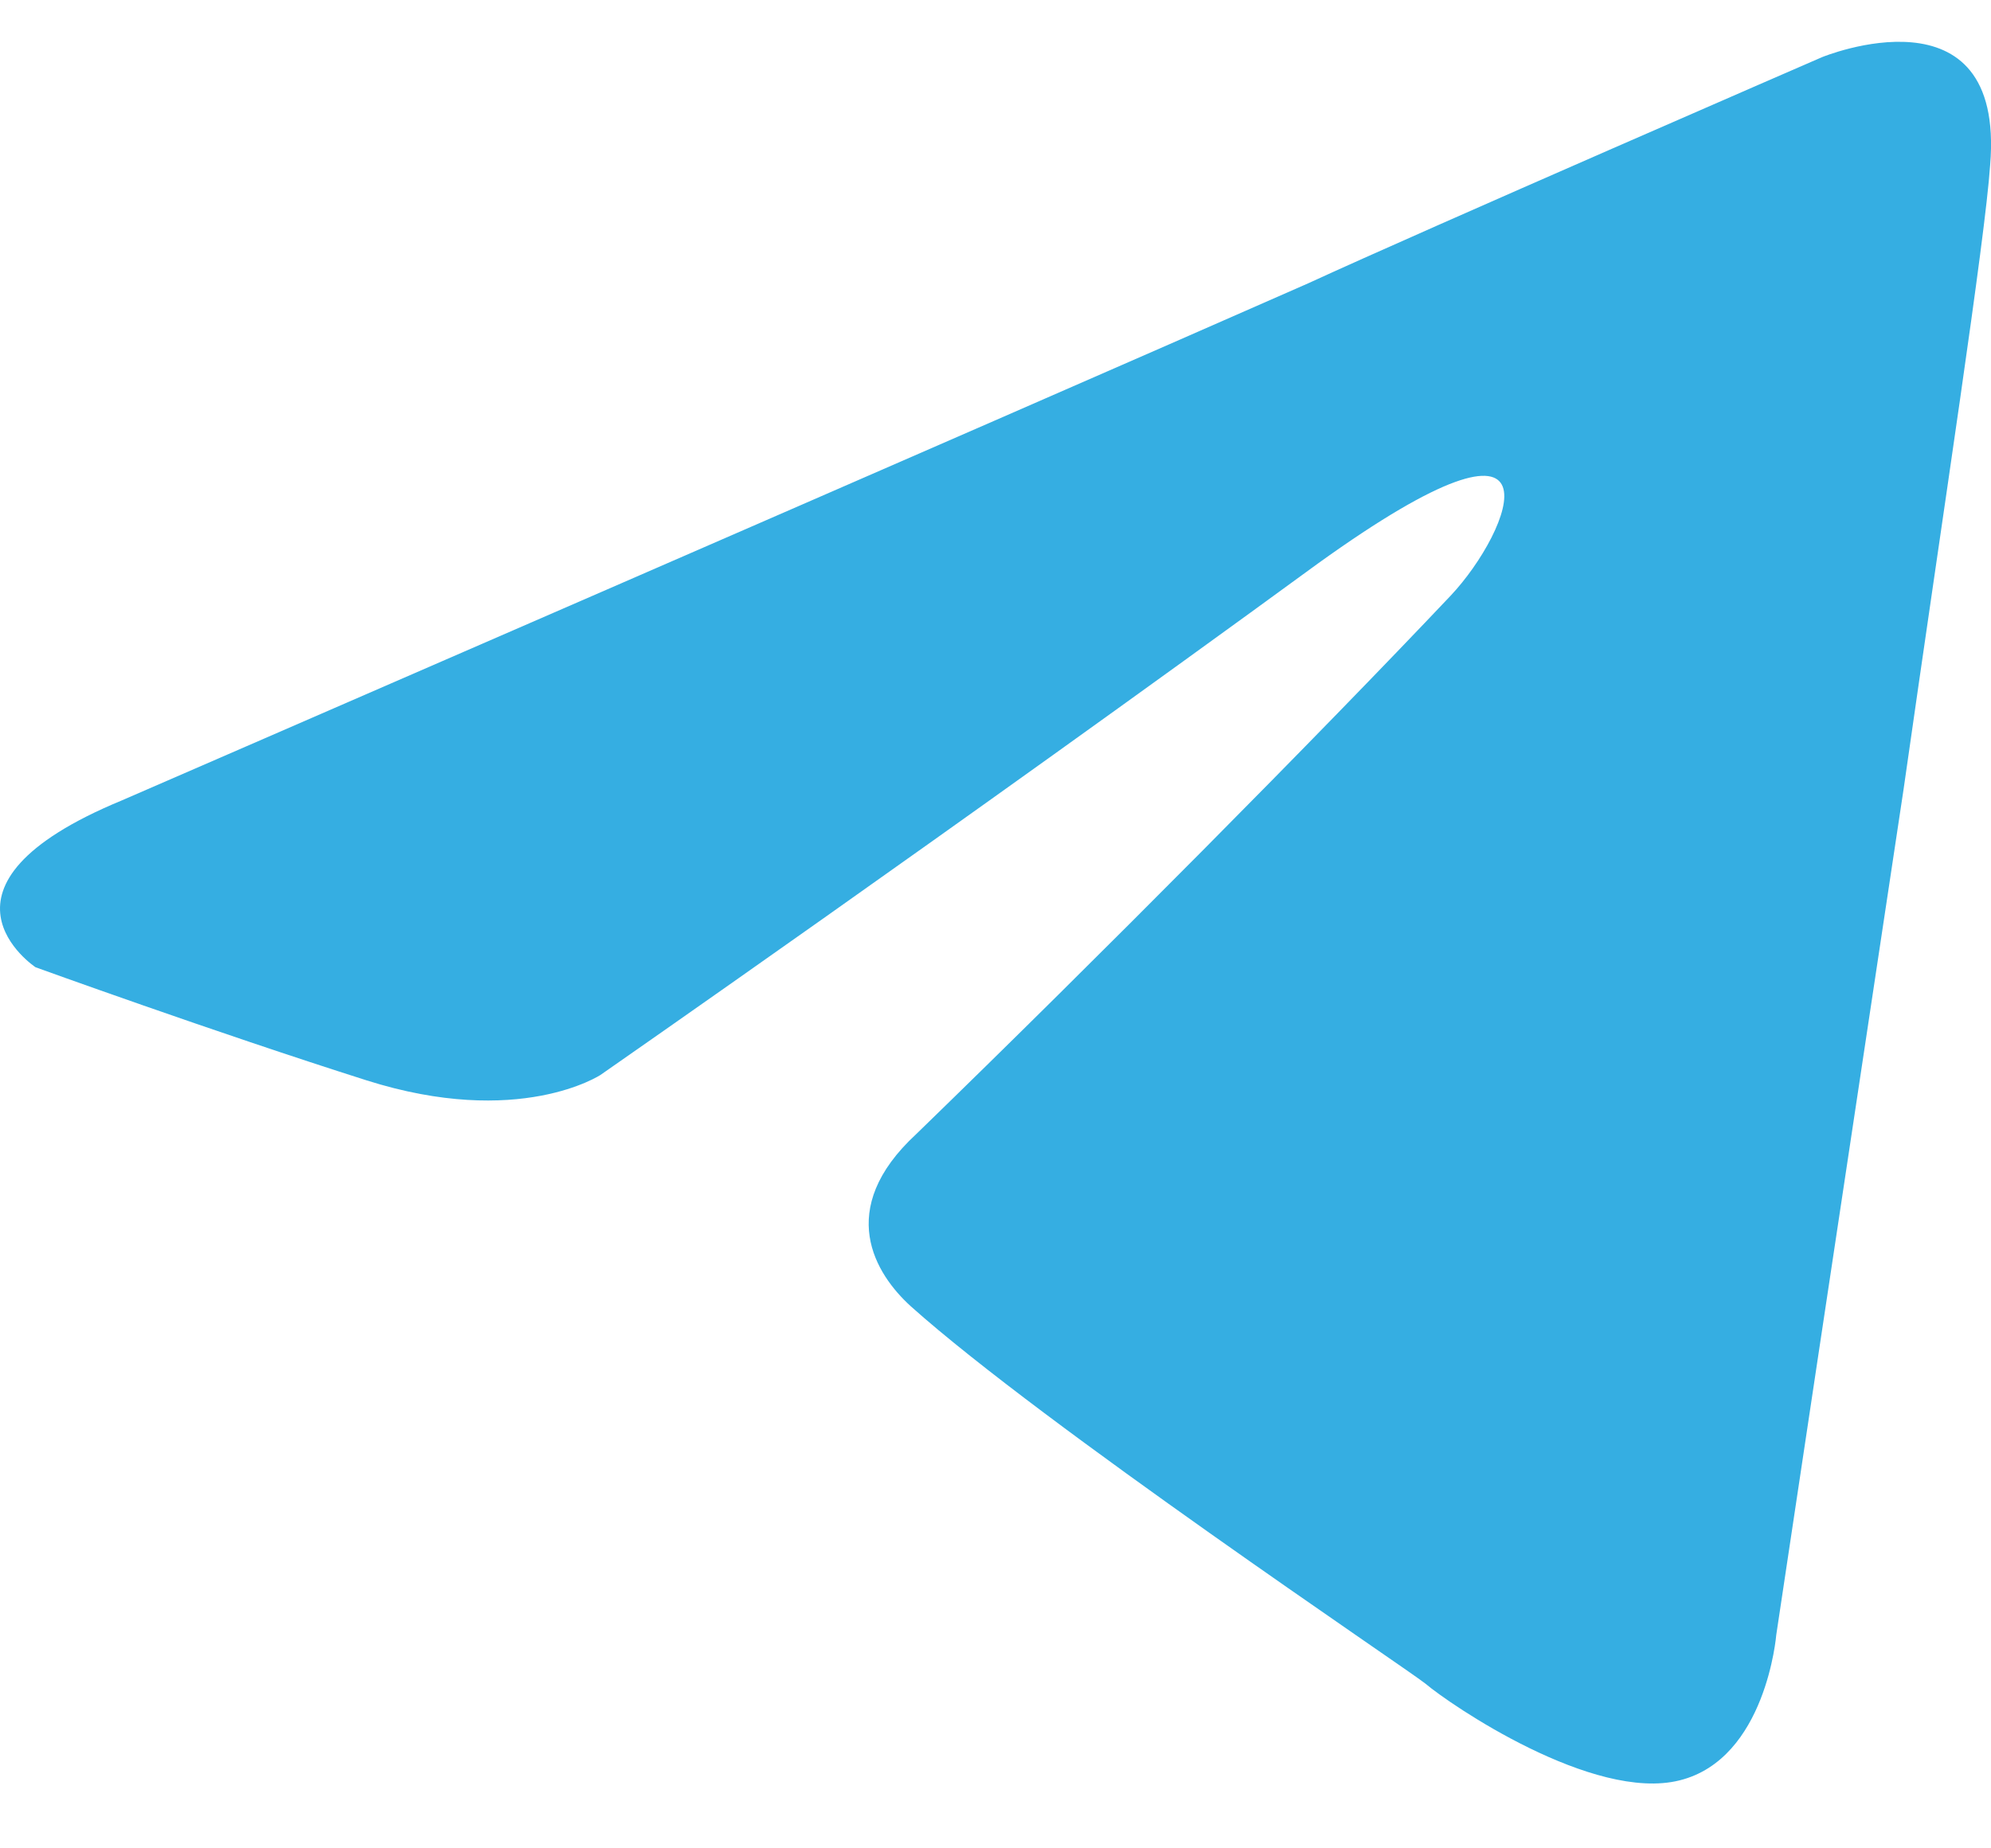 <?xml version="1.0" encoding="UTF-8"?> <svg xmlns="http://www.w3.org/2000/svg" width="14" height="13" viewBox="0 0 14 13" fill="none"> <path d="M0.858 5.629C0.858 5.629 7.05 2.94 9.198 1.993C10.021 1.614 12.812 0.402 12.812 0.402C12.812 0.402 14.101 -0.128 13.994 1.16C13.958 1.69 13.671 3.546 13.385 5.553C12.956 8.394 12.49 11.499 12.49 11.499C12.49 11.499 12.419 12.371 11.81 12.522C11.202 12.674 10.2 11.992 10.021 11.84C9.878 11.727 7.337 10.022 6.406 9.189C6.155 8.962 5.869 8.507 6.442 7.977C7.73 6.727 9.269 5.174 10.2 4.19C10.629 3.735 11.059 2.675 9.269 3.962C6.728 5.818 4.223 7.56 4.223 7.56C4.223 7.56 3.65 7.939 2.576 7.598C1.503 7.257 0.25 6.803 0.25 6.803C0.25 6.803 -0.609 6.235 0.858 5.629Z" fill="#35AEE2"></path> </svg> 